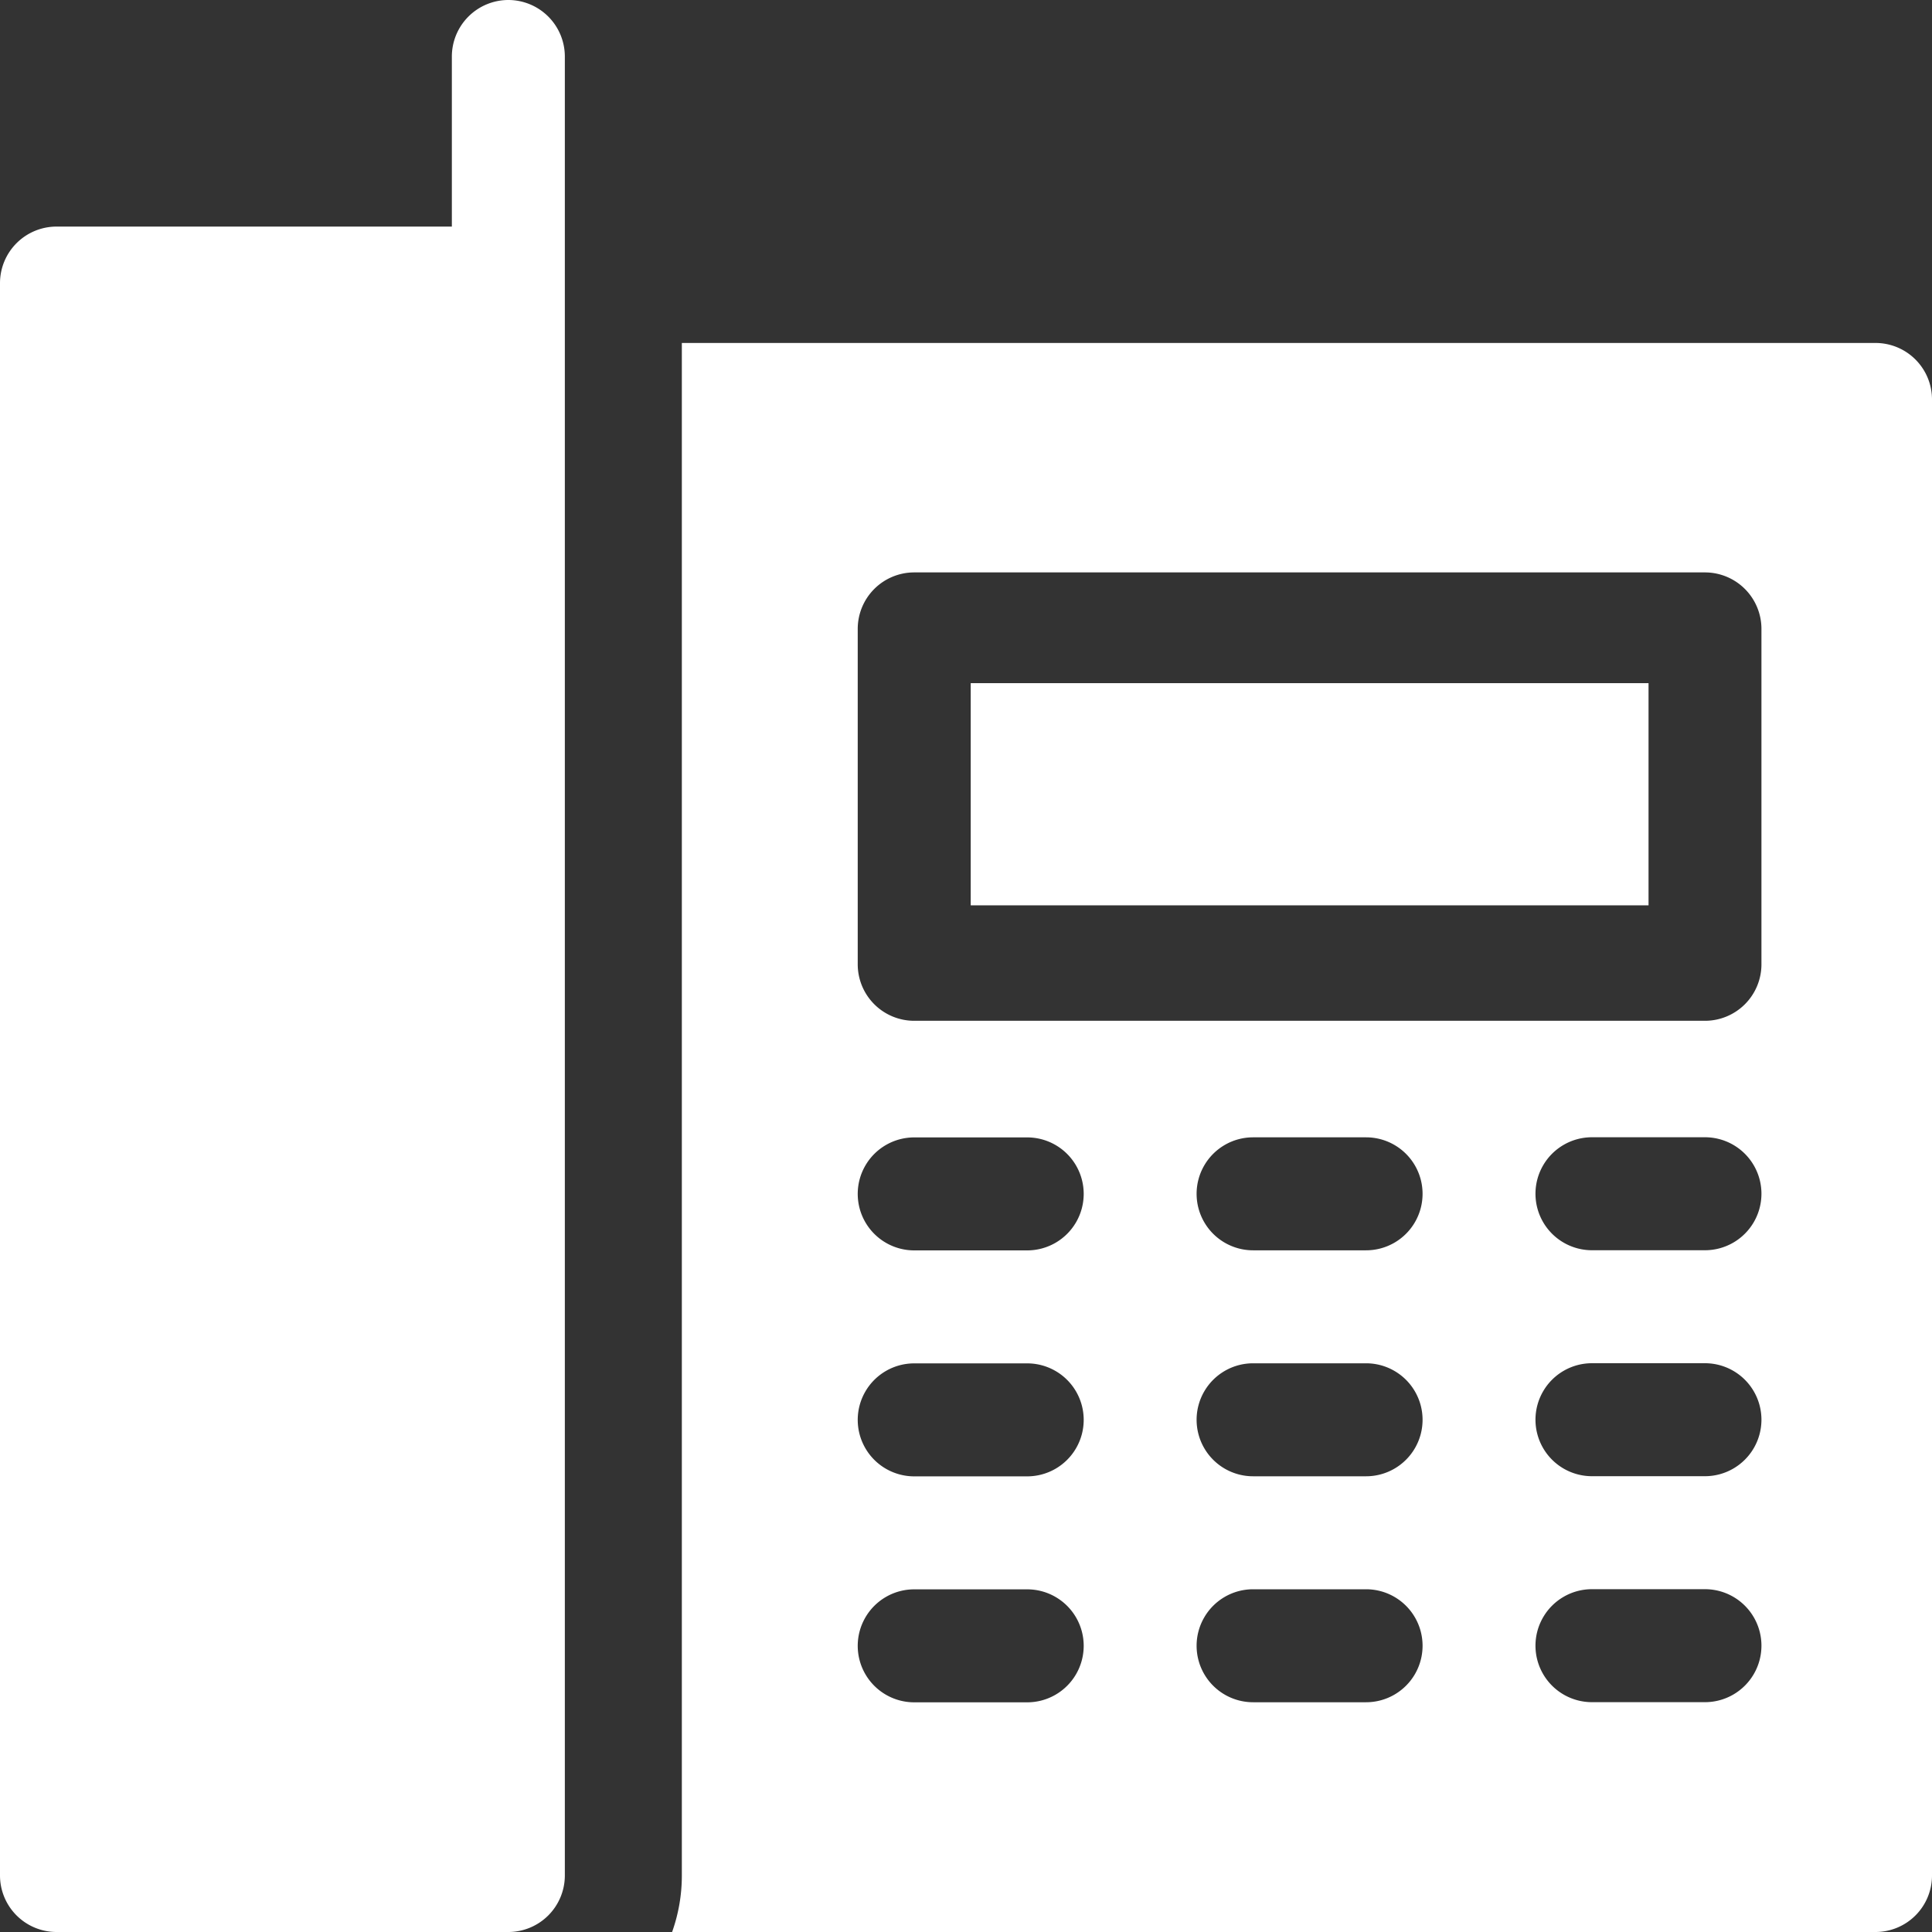<svg id="Group_12825" data-name="Group 12825" xmlns="http://www.w3.org/2000/svg" width="25" height="25" viewBox="0 0 25 25">
  <rect x="0" y="0" width="25" height="25" fill="#333333" stroke="none"/>
  <path id="Path_391" data-name="Path 391" d="M6.578,0a.732.732,0,0,0-.731.732v2.2H.731A.732.732,0,0,0,0,3.662V24.268A.732.732,0,0,0,.731,25H6.578a.732.732,0,0,0,.731-.732V.732A.732.732,0,0,0,6.578,0Z" fill="#fff"/>
  <path id="Path_392" data-name="Path 392" d="M256.71,181h8.771v2.875H256.71Z" transform="translate(-244.149 -172.16)" fill="#fff"/>
  <path id="Path_393" data-name="Path 393" d="M192.992,90H177.546v19.831a2.175,2.175,0,0,1-.126.731h15.572a.731.731,0,0,0,.731-.731v-19.1A.731.731,0,0,0,192.992,90Zm-10.977,17.59h-1.462a.731.731,0,0,1,0-1.462h1.462a.731.731,0,0,1,0,1.462Zm0-2.924h-1.462a.731.731,0,0,1,0-1.462h1.462a.731.731,0,0,1,0,1.462Zm0-2.924h-1.462a.731.731,0,0,1,0-1.462h1.462a.731.731,0,0,1,0,1.462Zm4.385,5.847h-1.462a.731.731,0,1,1,0-1.462H186.4a.731.731,0,0,1,0,1.462Zm0-2.924h-1.462a.731.731,0,1,1,0-1.462H186.4a.731.731,0,0,1,0,1.462Zm0-2.924h-1.462a.731.731,0,1,1,0-1.462H186.4a.731.731,0,0,1,0,1.462Zm4.385,5.847h-1.462a.731.731,0,0,1,0-1.462h1.462a.731.731,0,0,1,0,1.462Zm0-2.924h-1.462a.731.731,0,0,1,0-1.462h1.462a.731.731,0,0,1,0,1.462Zm0-2.924h-1.462a.731.731,0,0,1,0-1.462h1.462a.731.731,0,0,1,0,1.462Zm.731-3.7a.731.731,0,0,1-.731.731H180.553a.731.731,0,0,1-.731-.731V93.7a.731.731,0,0,1,.731-.731h10.232a.731.731,0,0,1,.731.731Z" transform="translate(-168.723 -85.562)" fill="#fff"/>
</svg>
